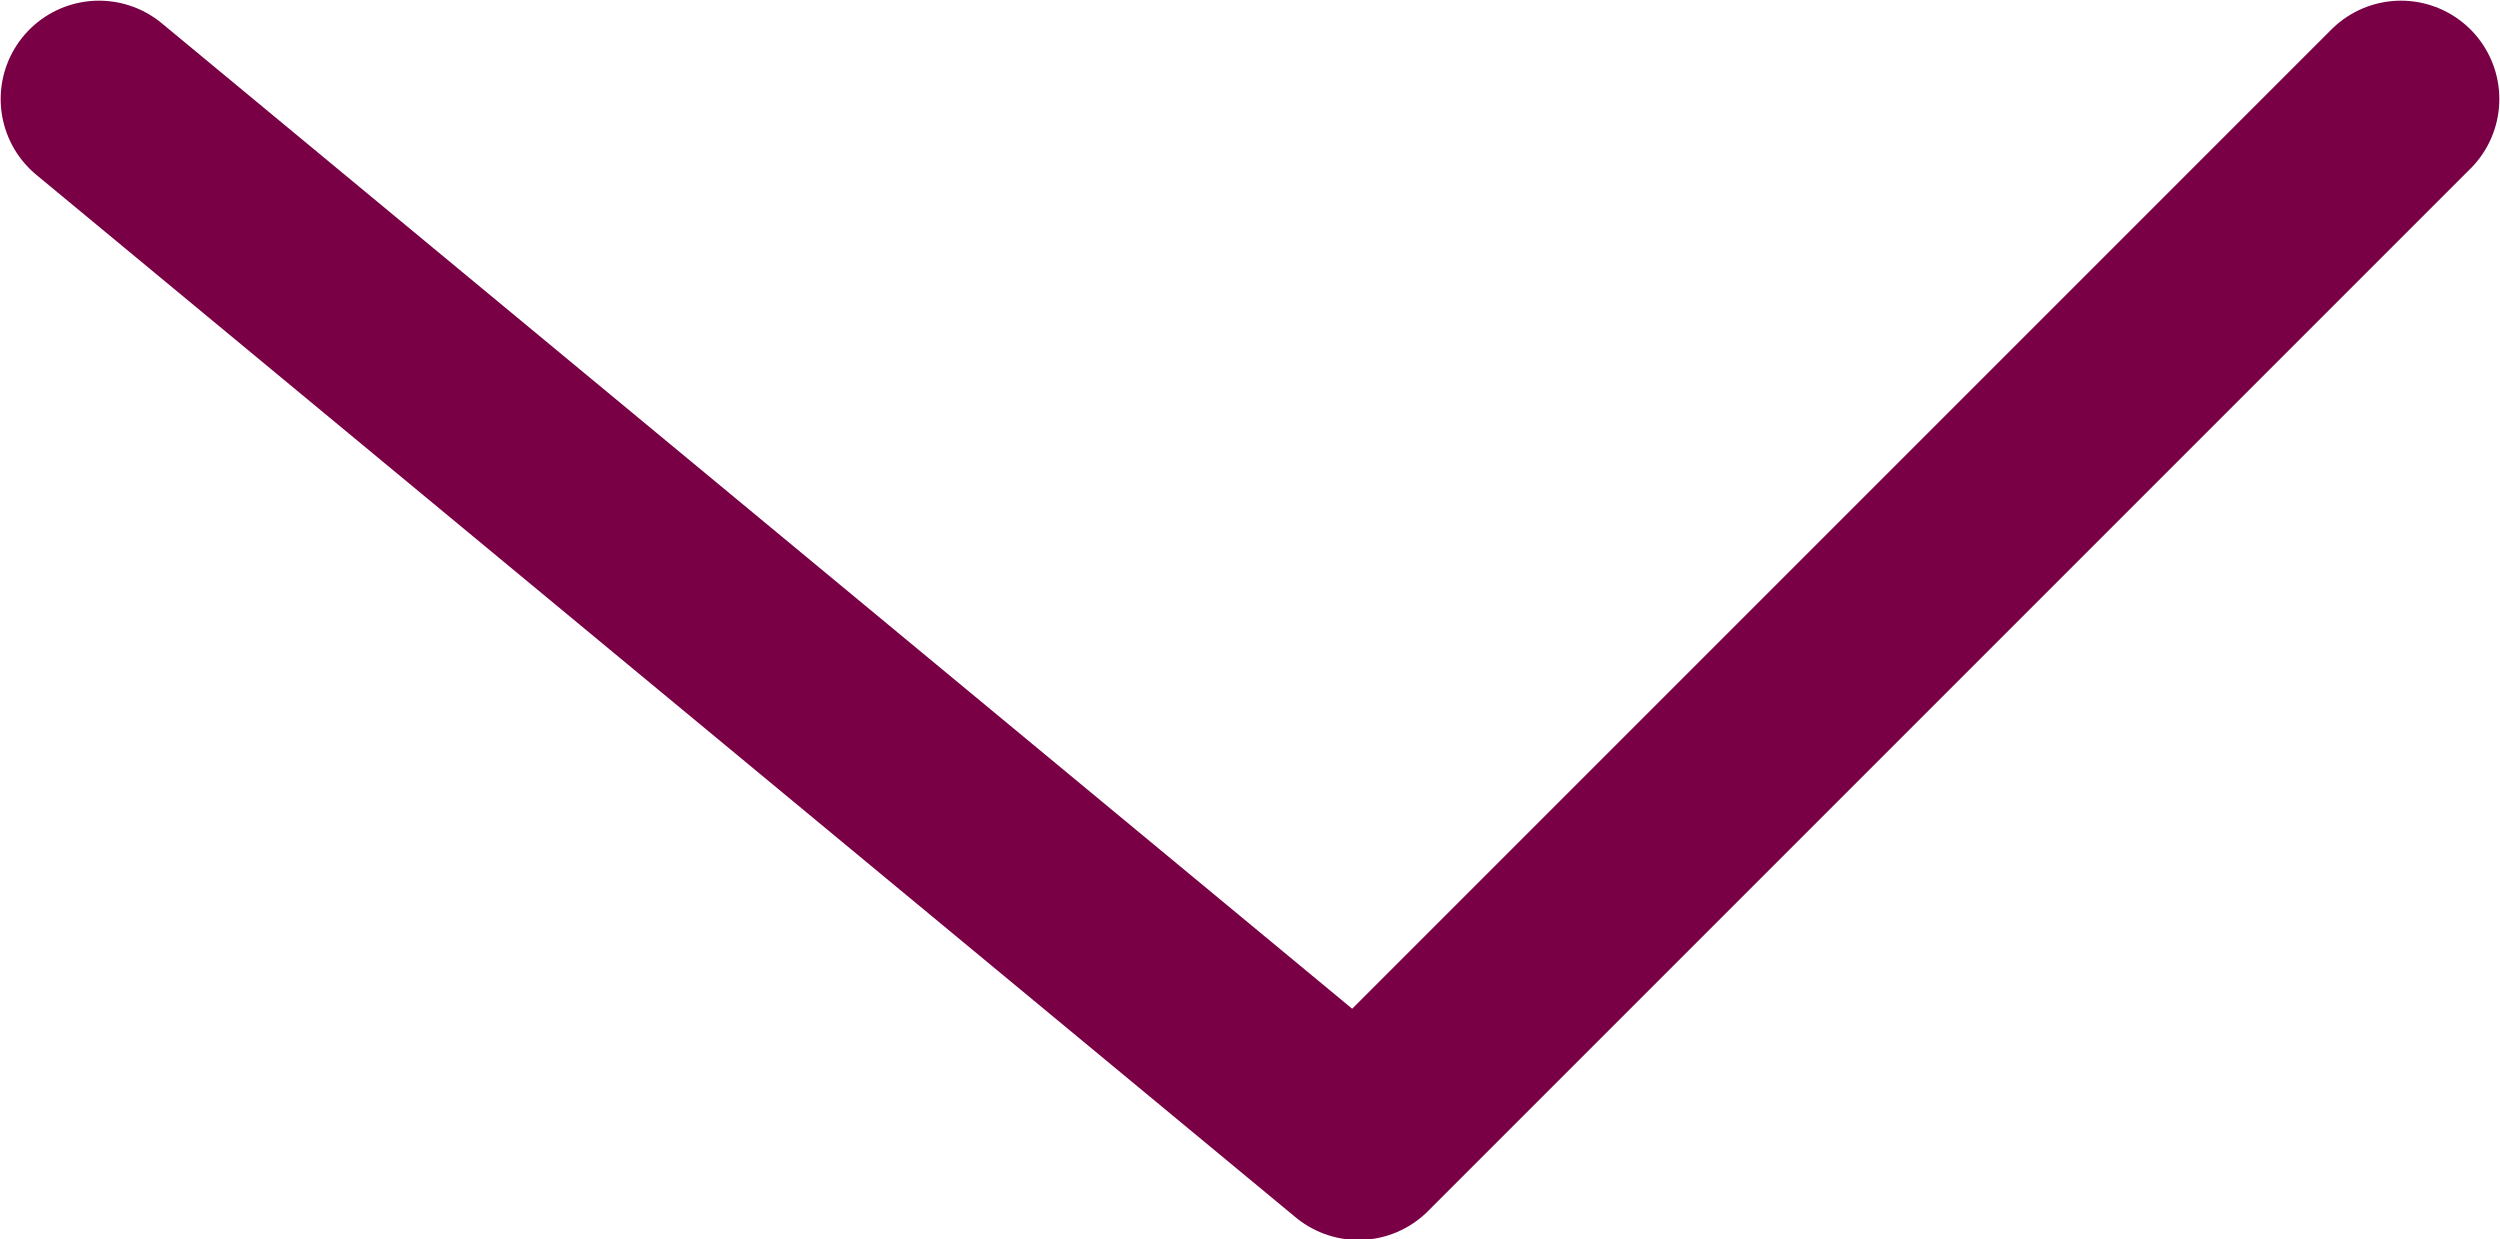 <?xml version="1.0" encoding="UTF-8"?>
<svg id="Capa_2" data-name="Capa 2" xmlns="http://www.w3.org/2000/svg" viewBox="0 0 18.68 9.26">
  <defs>
    <style>
      .cls-1 {
        fill: none;
        stroke: #7a0046;
        stroke-linecap: round;
        stroke-linejoin: round;
        stroke-width: 1.47px;
      }
    </style>
  </defs>
  <g id="Capa_1-2" data-name="Capa 1">
    <polyline class="cls-1" points=".74 .74 10.15 8.53 17.94 .74"/>
  </g>
</svg>